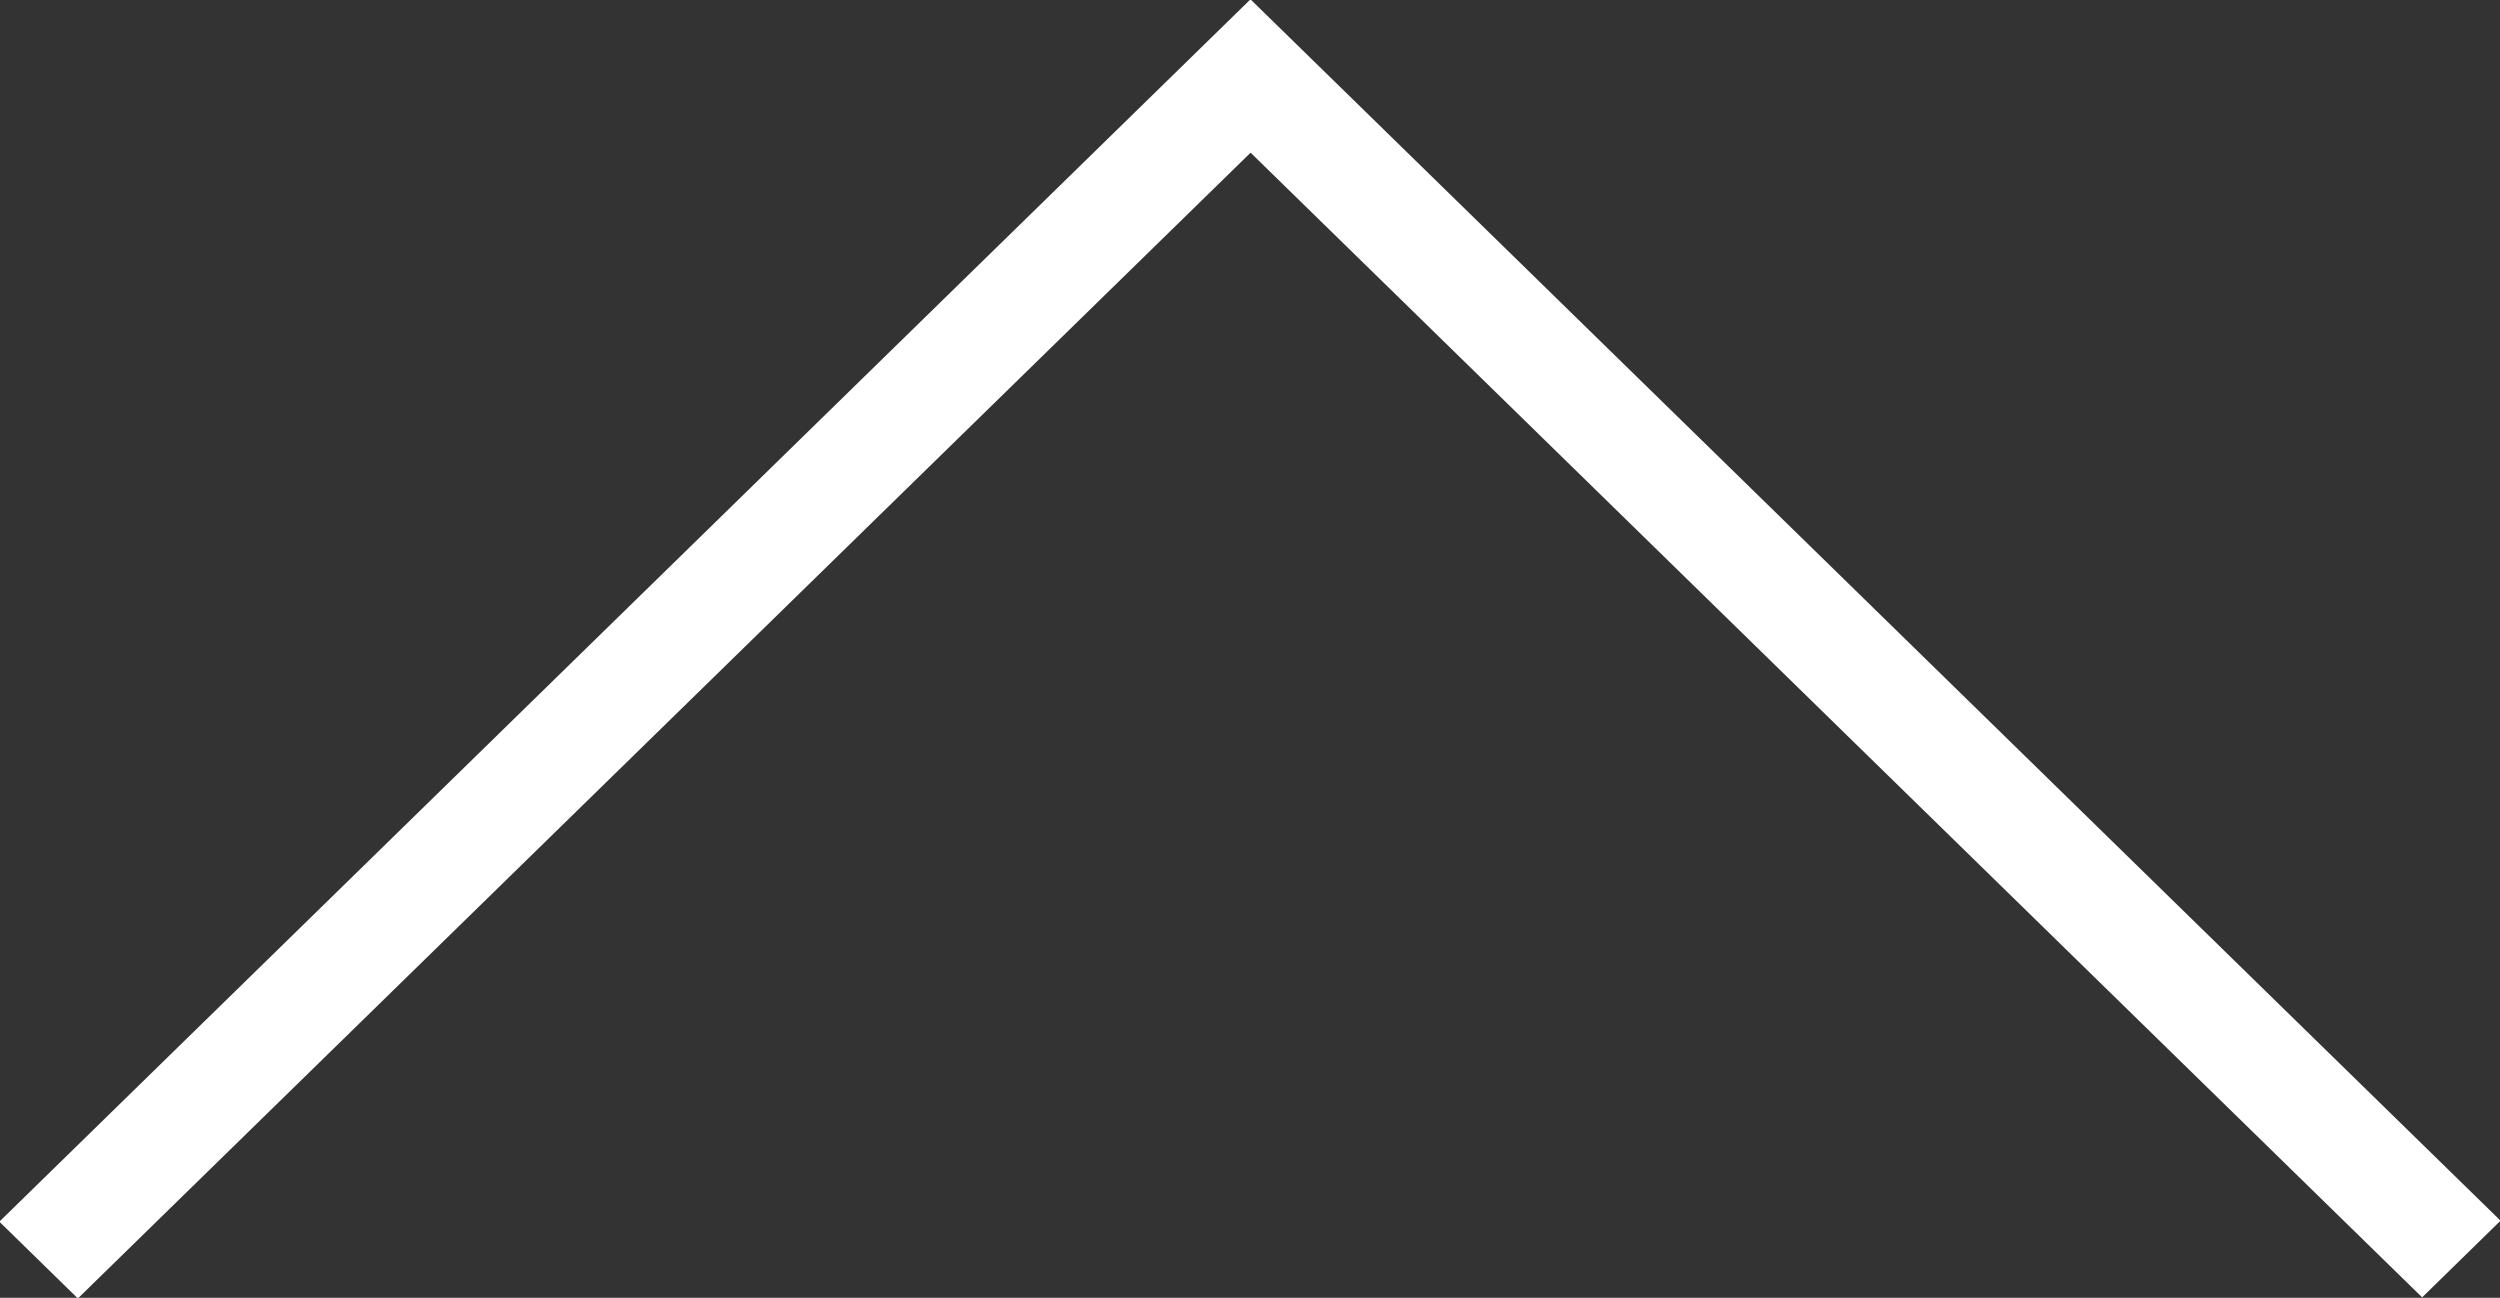 <?xml version="1.0" encoding="utf-8"?>
<!-- Generator: Adobe Illustrator 17.0.0, SVG Export Plug-In . SVG Version: 6.00 Build 0)  -->
<!DOCTYPE svg PUBLIC "-//W3C//DTD SVG 1.1//EN" "http://www.w3.org/Graphics/SVG/1.1/DTD/svg11.dtd">
<svg version="1.1" id="Layer_1" xmlns="http://www.w3.org/2000/svg" xmlns:xlink="http://www.w3.org/1999/xlink" x="0px" y="0px"
	 width="22.989px" height="11.934px" viewBox="-5.521 5.533 22.989 11.934" enable-background="new -5.521 5.533 22.989 11.934"
	 xml:space="preserve">
<rect x="-5.521" y="5.533" width="22.989" height="11.934" fill="#333333" stroke="none"/>
<polygon fill="#FFFFFF" points="5.978,5.527 -5.527,16.767 -4.805,17.473 5.979,6.937 16.752,17.463 17.473,16.758 "/>
</svg>
